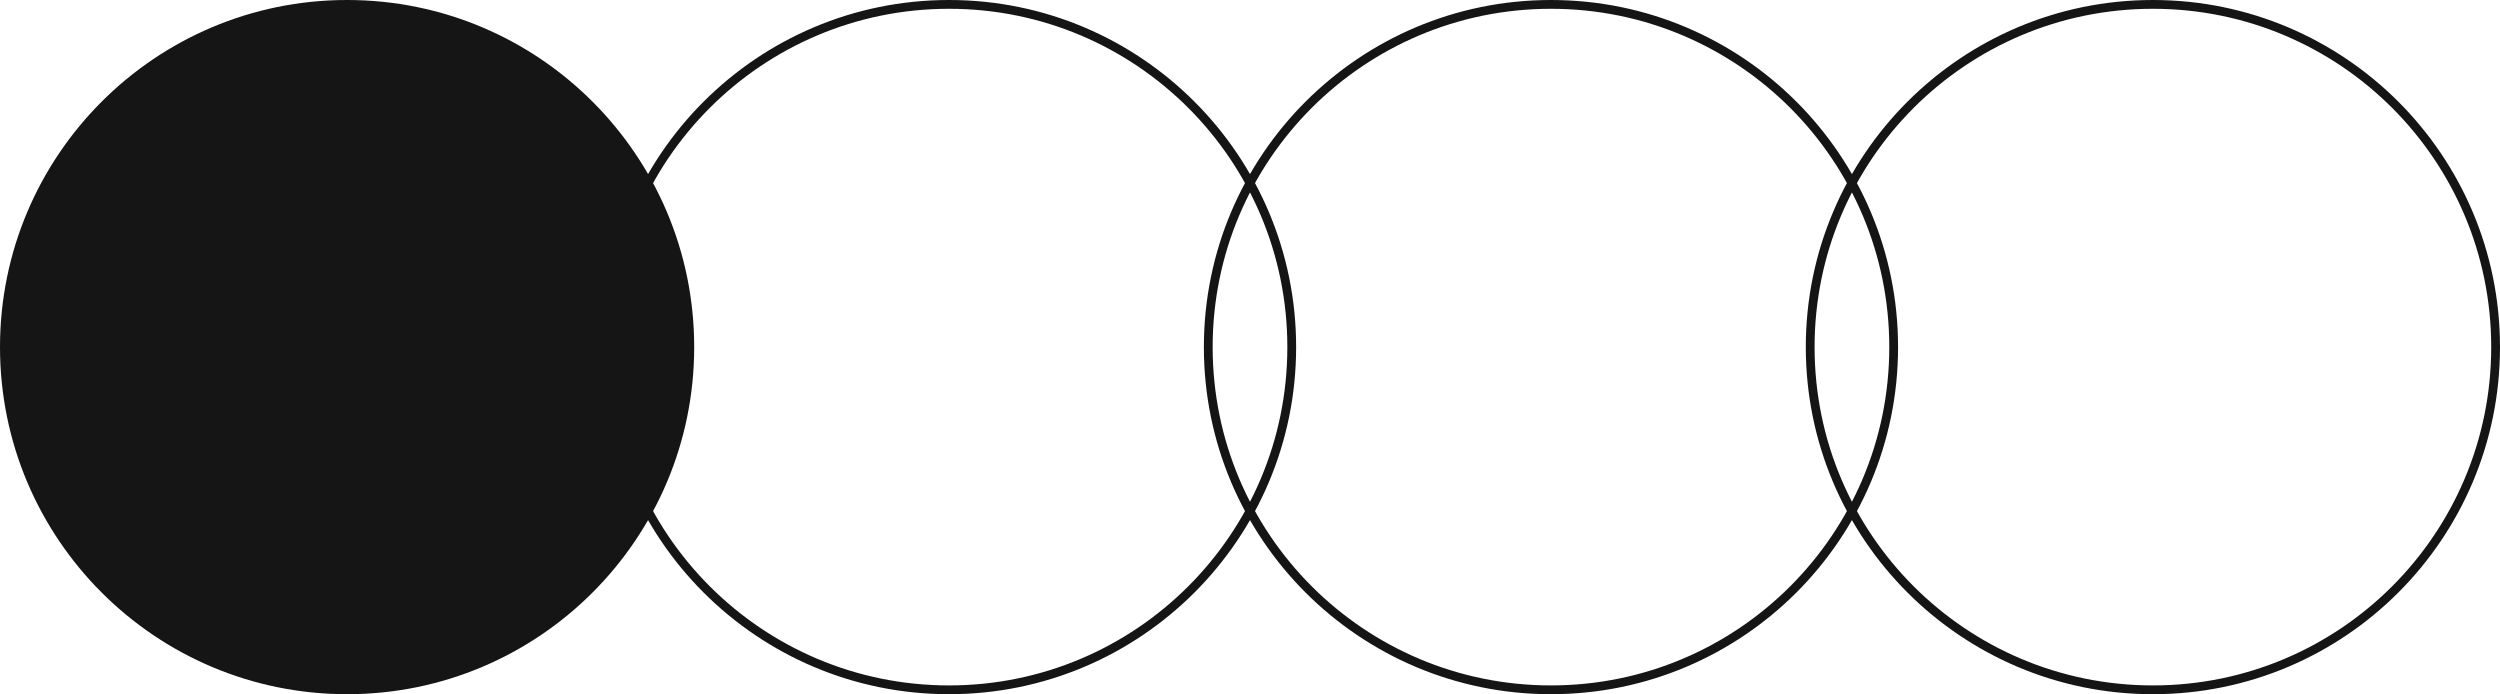 <?xml version="1.0" encoding="UTF-8"?> <svg xmlns="http://www.w3.org/2000/svg" width="569" height="158" viewBox="0 0 569 158" fill="none"><circle cx="79" cy="79" r="79" fill="#151515"></circle><circle cx="216" cy="79" r="78" stroke="#151515" stroke-width="2"></circle><circle cx="353" cy="79" r="78" stroke="#151515" stroke-width="2"></circle><circle cx="490" cy="79" r="78" stroke="#151515" stroke-width="2"></circle></svg> 